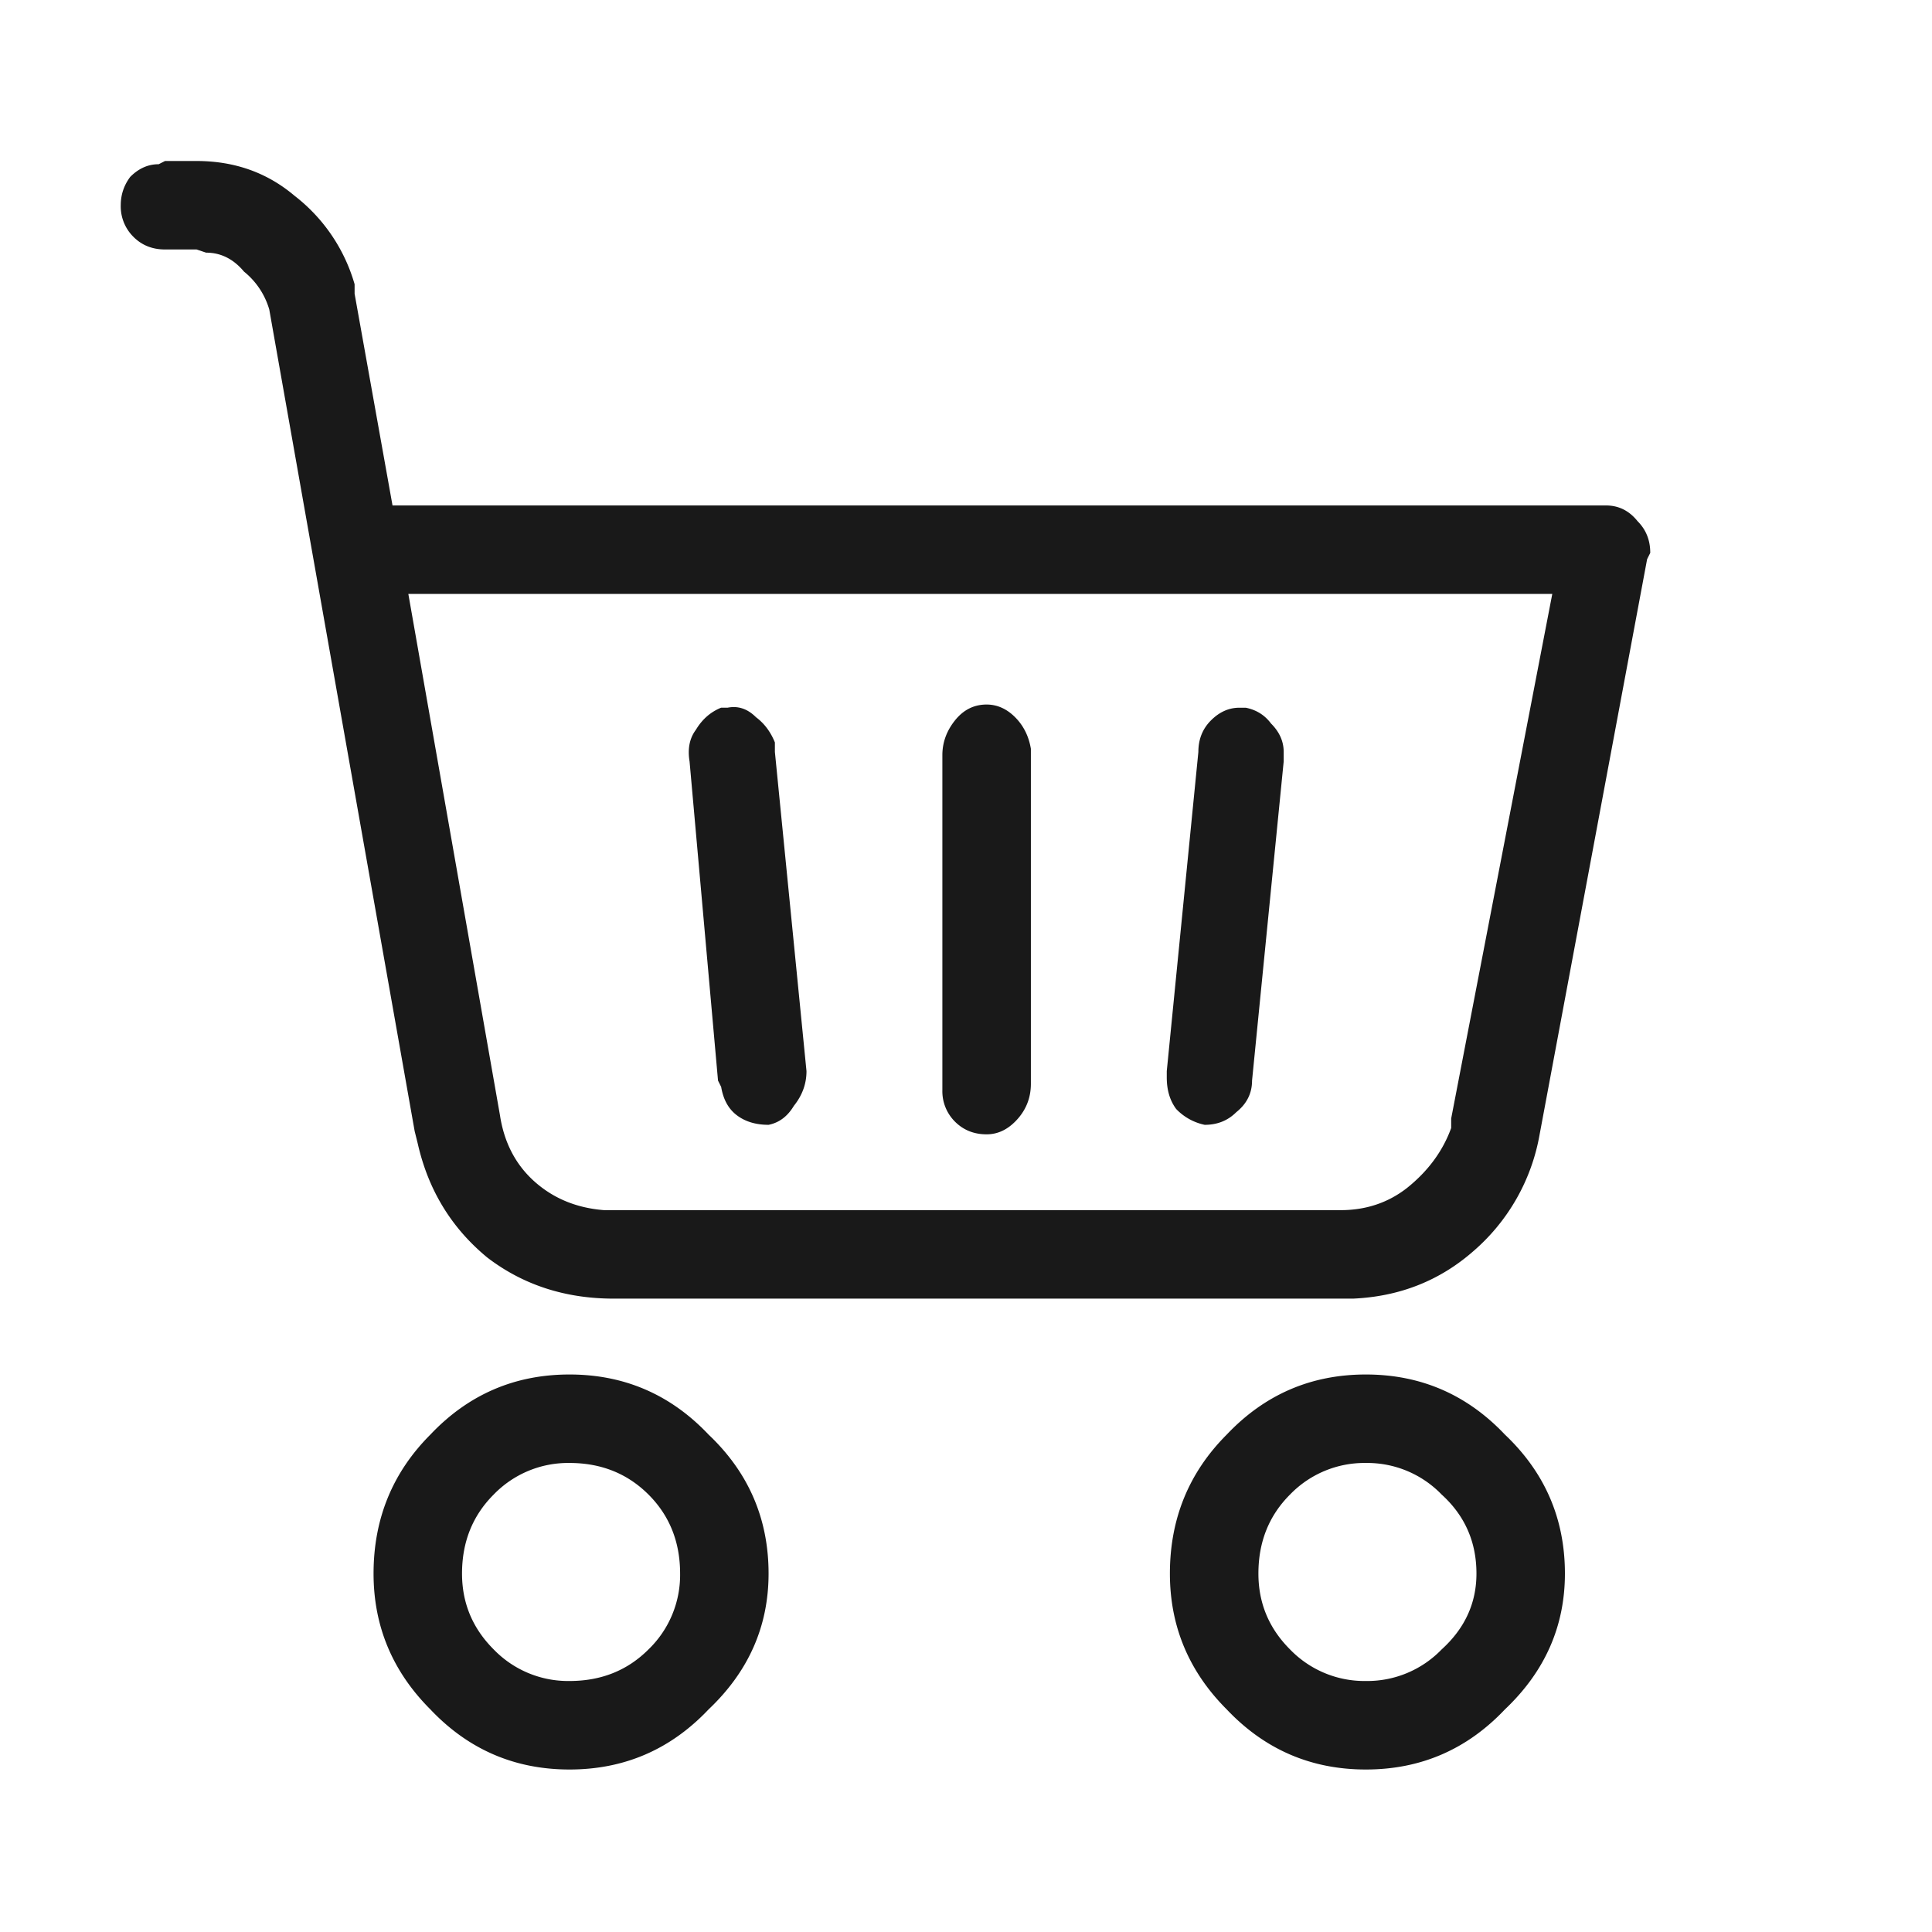 <svg xmlns="http://www.w3.org/2000/svg" width="48" height="48" fill="none" viewBox="0 0 48 48"><path fill="#191919" d="M14.149 34.149c1.36 0 2.512.497 3.454 1.492.995.942 1.492 2.093 1.492 3.454 0 1.309-.497 2.434-1.492 3.376-.942.995-2.093 1.492-3.454 1.492-1.361 0-2.513-.497-3.455-1.492-.942-.942-1.413-2.067-1.413-3.376 0-1.36.471-2.512 1.413-3.454.942-.995 2.094-1.492 3.455-1.492Zm19.785 0c1.36 0 2.512.497 3.454 1.492.995.942 1.492 2.093 1.492 3.454 0 1.309-.497 2.434-1.492 3.376-.942.995-2.093 1.492-3.454 1.492-1.361 0-2.512-.497-3.455-1.492-.942-.942-1.413-2.067-1.413-3.376 0-1.36.471-2.512 1.413-3.454.943-.995 2.094-1.492 3.455-1.492Zm-19.785 2.198a2.57 2.57 0 0 0-1.884.785c-.524.524-.786 1.178-.786 1.963 0 .733.262 1.36.786 1.884a2.57 2.57 0 0 0 1.884.785c.785 0 1.44-.261 1.963-.785a2.57 2.57 0 0 0 .785-1.884c0-.785-.262-1.44-.785-1.963-.524-.523-1.178-.785-1.963-.785Zm19.785 0a2.57 2.57 0 0 0-1.884.785c-.524.524-.785 1.178-.785 1.963 0 .733.261 1.36.785 1.884a2.57 2.57 0 0 0 1.884.785 2.57 2.57 0 0 0 1.884-.785c.576-.523.864-1.151.864-1.884 0-.785-.288-1.44-.864-1.963a2.57 2.57 0 0 0-1.884-.785ZM4.884 4c.942 0 1.754.288 2.434.864A4.262 4.262 0 0 1 8.81 7.062v.236l.942 5.26h30.149c.314 0 .576.13.785.392.21.21.314.472.314.786l-.078.157-2.67 14.289a4.959 4.959 0 0 1-1.649 2.905c-.837.733-1.832 1.125-2.983 1.177H15.248c-1.204 0-2.25-.34-3.14-1.02-.89-.733-1.466-1.675-1.728-2.827l-.078-.314L6.69 7.69a1.883 1.883 0 0 0-.628-.942c-.262-.314-.576-.471-.942-.471l-.236-.079H4.1c-.314 0-.576-.104-.785-.314A1.065 1.065 0 0 1 3 5.1c0-.262.079-.497.236-.706.209-.21.444-.314.706-.314L4.1 4h.785Zm33.682 10.756H10.145l2.277 12.955c.104.68.392 1.23.863 1.649.471.418 1.047.654 1.727.706h18.294c.628 0 1.178-.183 1.649-.55.523-.418.89-.915 1.099-1.491v-.236l2.512-13.033Zm-14.054 2.748c.262 0 .498.105.707.314.21.21.34.471.393.785v8.323c0 .366-.131.68-.393.942-.21.21-.445.314-.707.314-.314 0-.575-.105-.785-.314a1.065 1.065 0 0 1-.314-.785V18.76c0-.314.105-.602.314-.863.21-.262.471-.393.785-.393Zm-6.438.079c.262-.053.498.026.707.235.21.157.366.367.471.628v.236l.785 7.93c0 .314-.104.602-.314.863-.157.262-.366.419-.628.471-.314 0-.576-.078-.785-.235-.21-.157-.34-.393-.393-.707l-.078-.157-.707-7.93c-.052-.314 0-.575.157-.785.157-.262.367-.445.628-.55h.157Zm12.72 0h.156c.262.052.472.183.628.392.21.21.315.445.315.707v.235l-.786 7.93c0 .314-.13.576-.392.785-.21.21-.471.314-.785.314a1.369 1.369 0 0 1-.707-.392c-.157-.21-.235-.471-.235-.785v-.157l.785-7.93c0-.314.104-.576.314-.785.21-.21.445-.314.706-.314Z"/></svg>